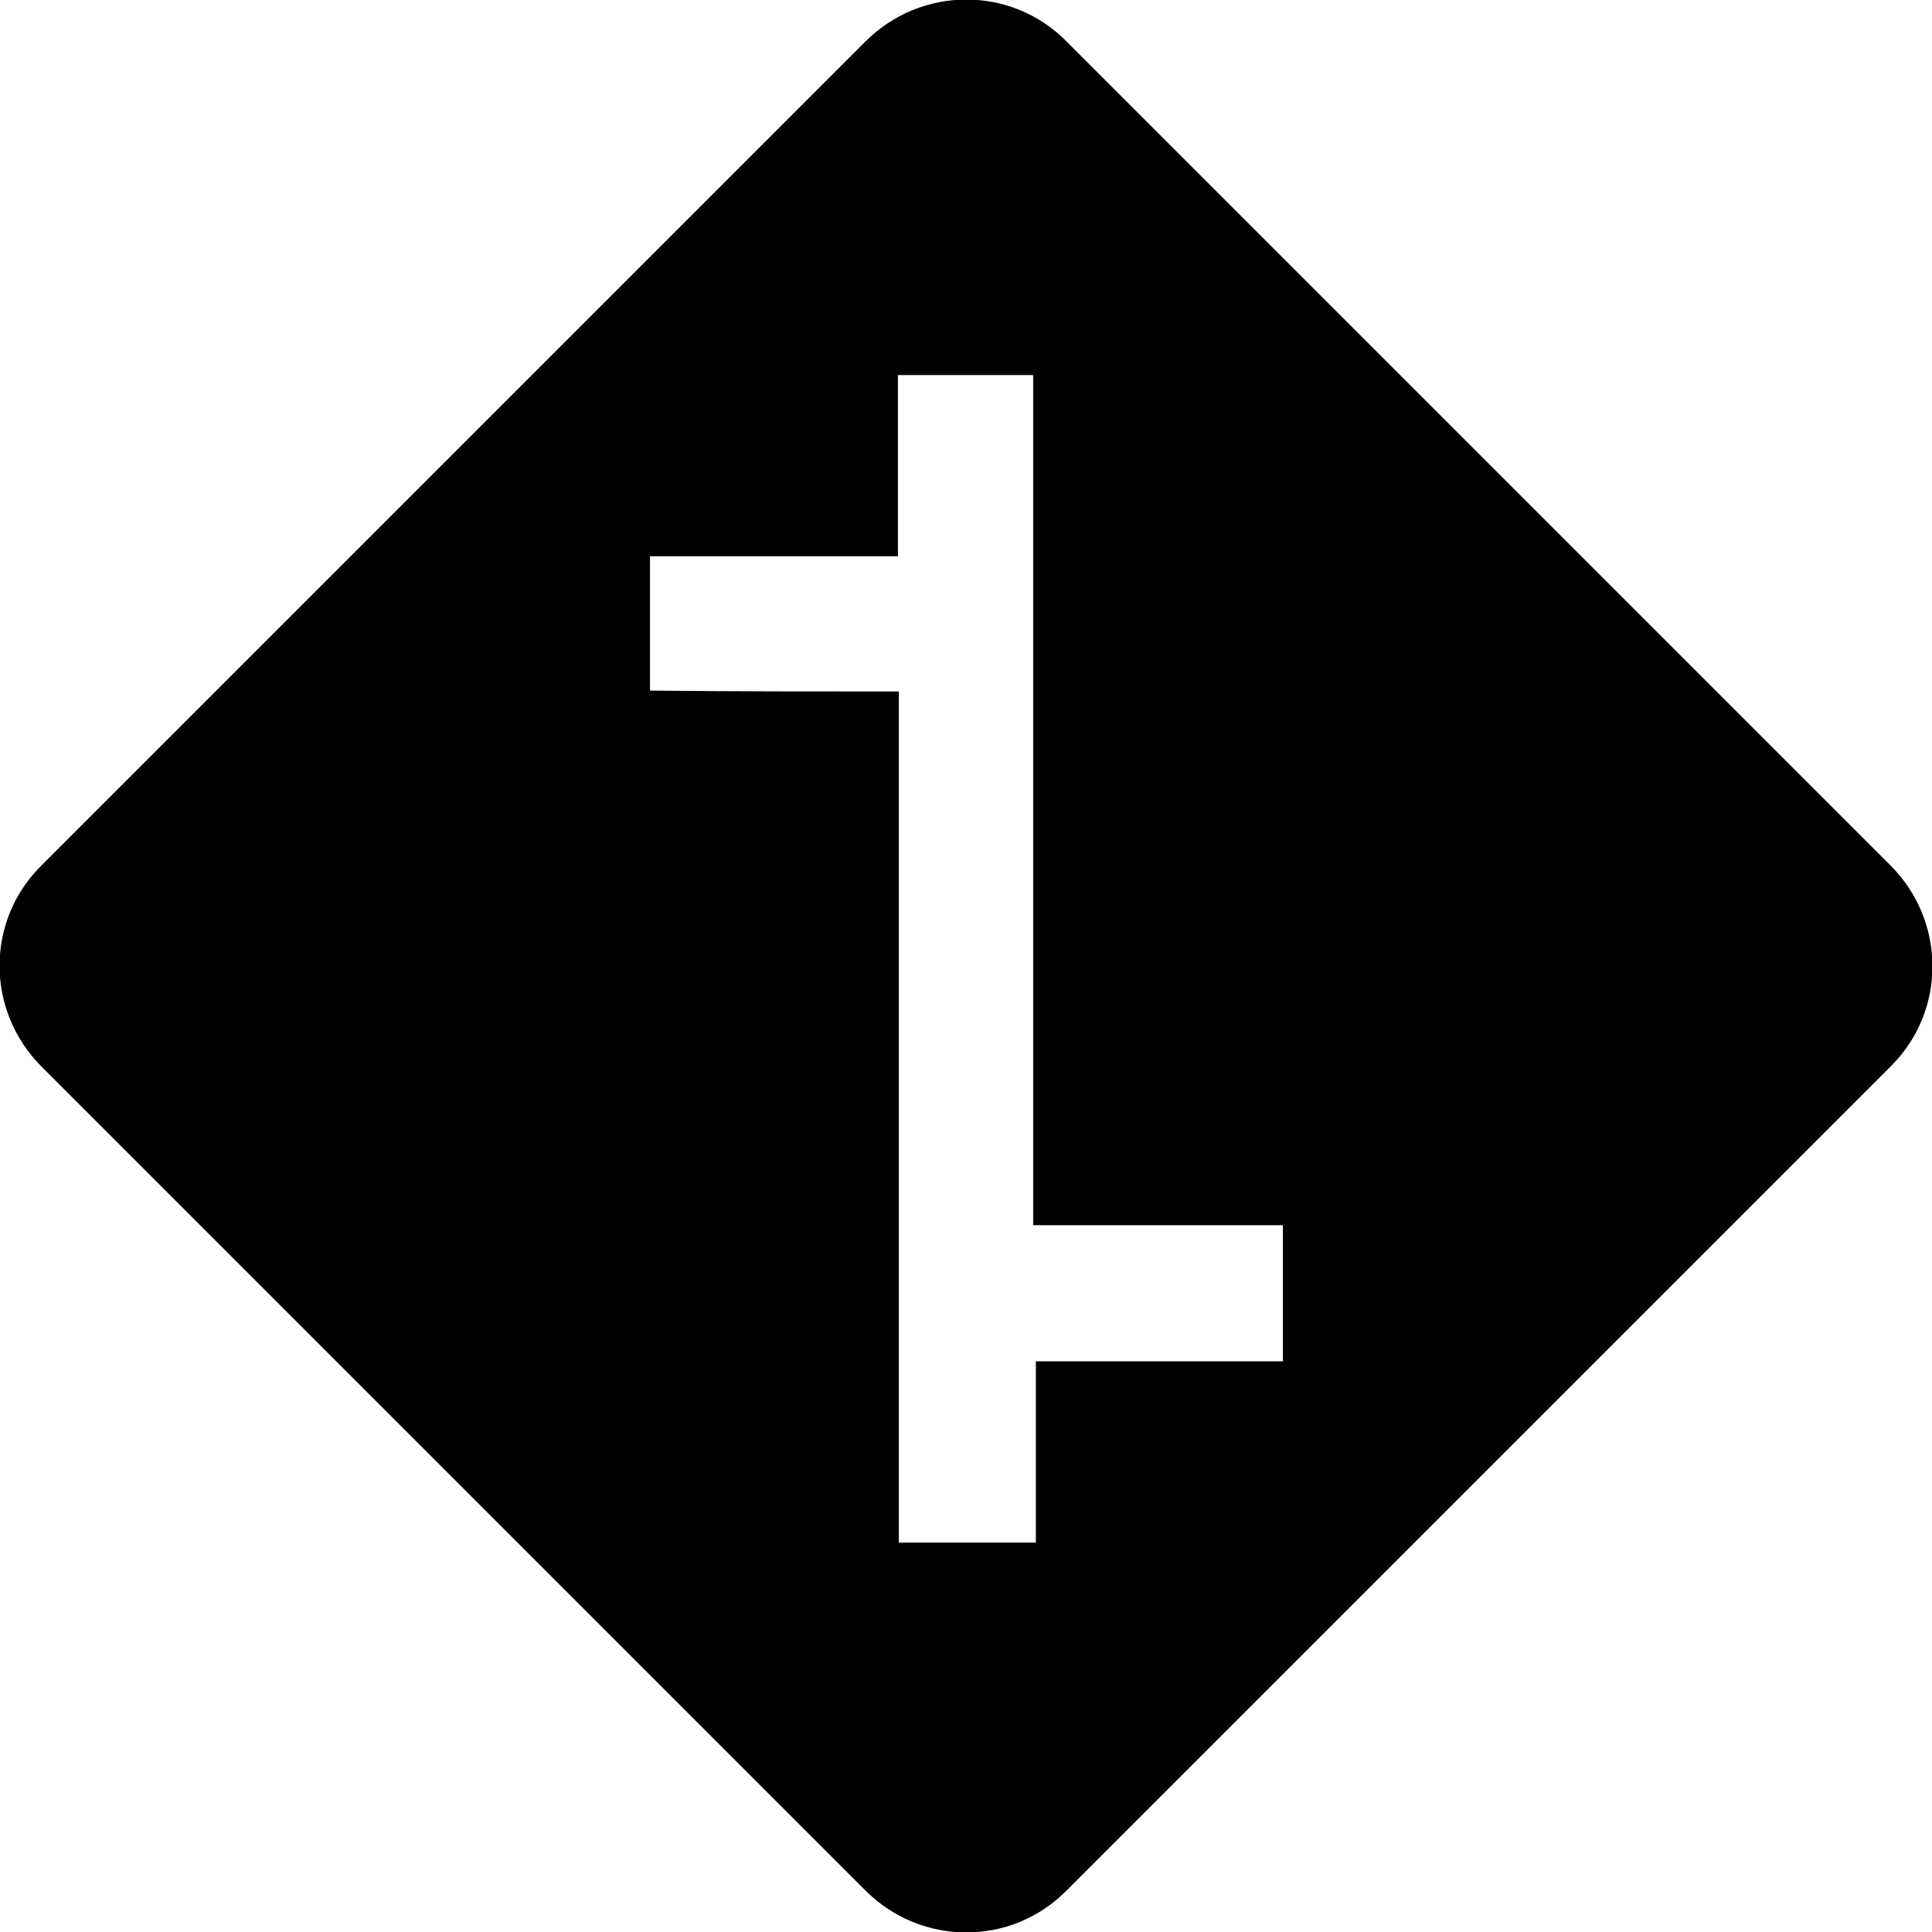 <?xml version="1.0" encoding="utf-8"?>
<!-- Generator: Adobe Illustrator 25.2.1, SVG Export Plug-In . SVG Version: 6.00 Build 0)  -->
<svg version="1.1" id="Layer_1" xmlns="http://www.w3.org/2000/svg" xmlns:xlink="http://www.w3.org/1999/xlink" x="0px" y="0px"
	 viewBox="0 0 214.3 214.3" style="enable-background:new 0 0 214.3 214.3;" xml:space="preserve">
<g>
	<g>
		<path d="M96,209.7L4.6,118.3c-6.2-6.2-6.2-16.2,0-22.3L96,4.6c6.2-6.2,16.2-6.2,22.3,0L209.7,96c6.2,6.2,6.2,16.2,0,22.3
			l-91.4,91.4C112.2,215.9,102.2,215.9,96,209.7z M99.7,76.7c0,31.7,0,63.1,0,94.4c5.1,0,10,0,15.2,0c0-6.8,0-13.3,0-20.1
			c9.3,0,18.3,0,27.4,0c0-5.1,0-9.9,0-15.1c-9.2,0-18.3,0-27.7,0c0-31.6,0-63,0-94.3c-5.1,0-9.9,0-15,0c0,6.7,0,13.3,0,20.1
			c-9.3,0-18.4,0-27.5,0c0,5.1,0,9.9,0,14.9C81.2,76.7,90.3,76.7,99.7,76.7z"/>
	</g>
</g>
</svg>
